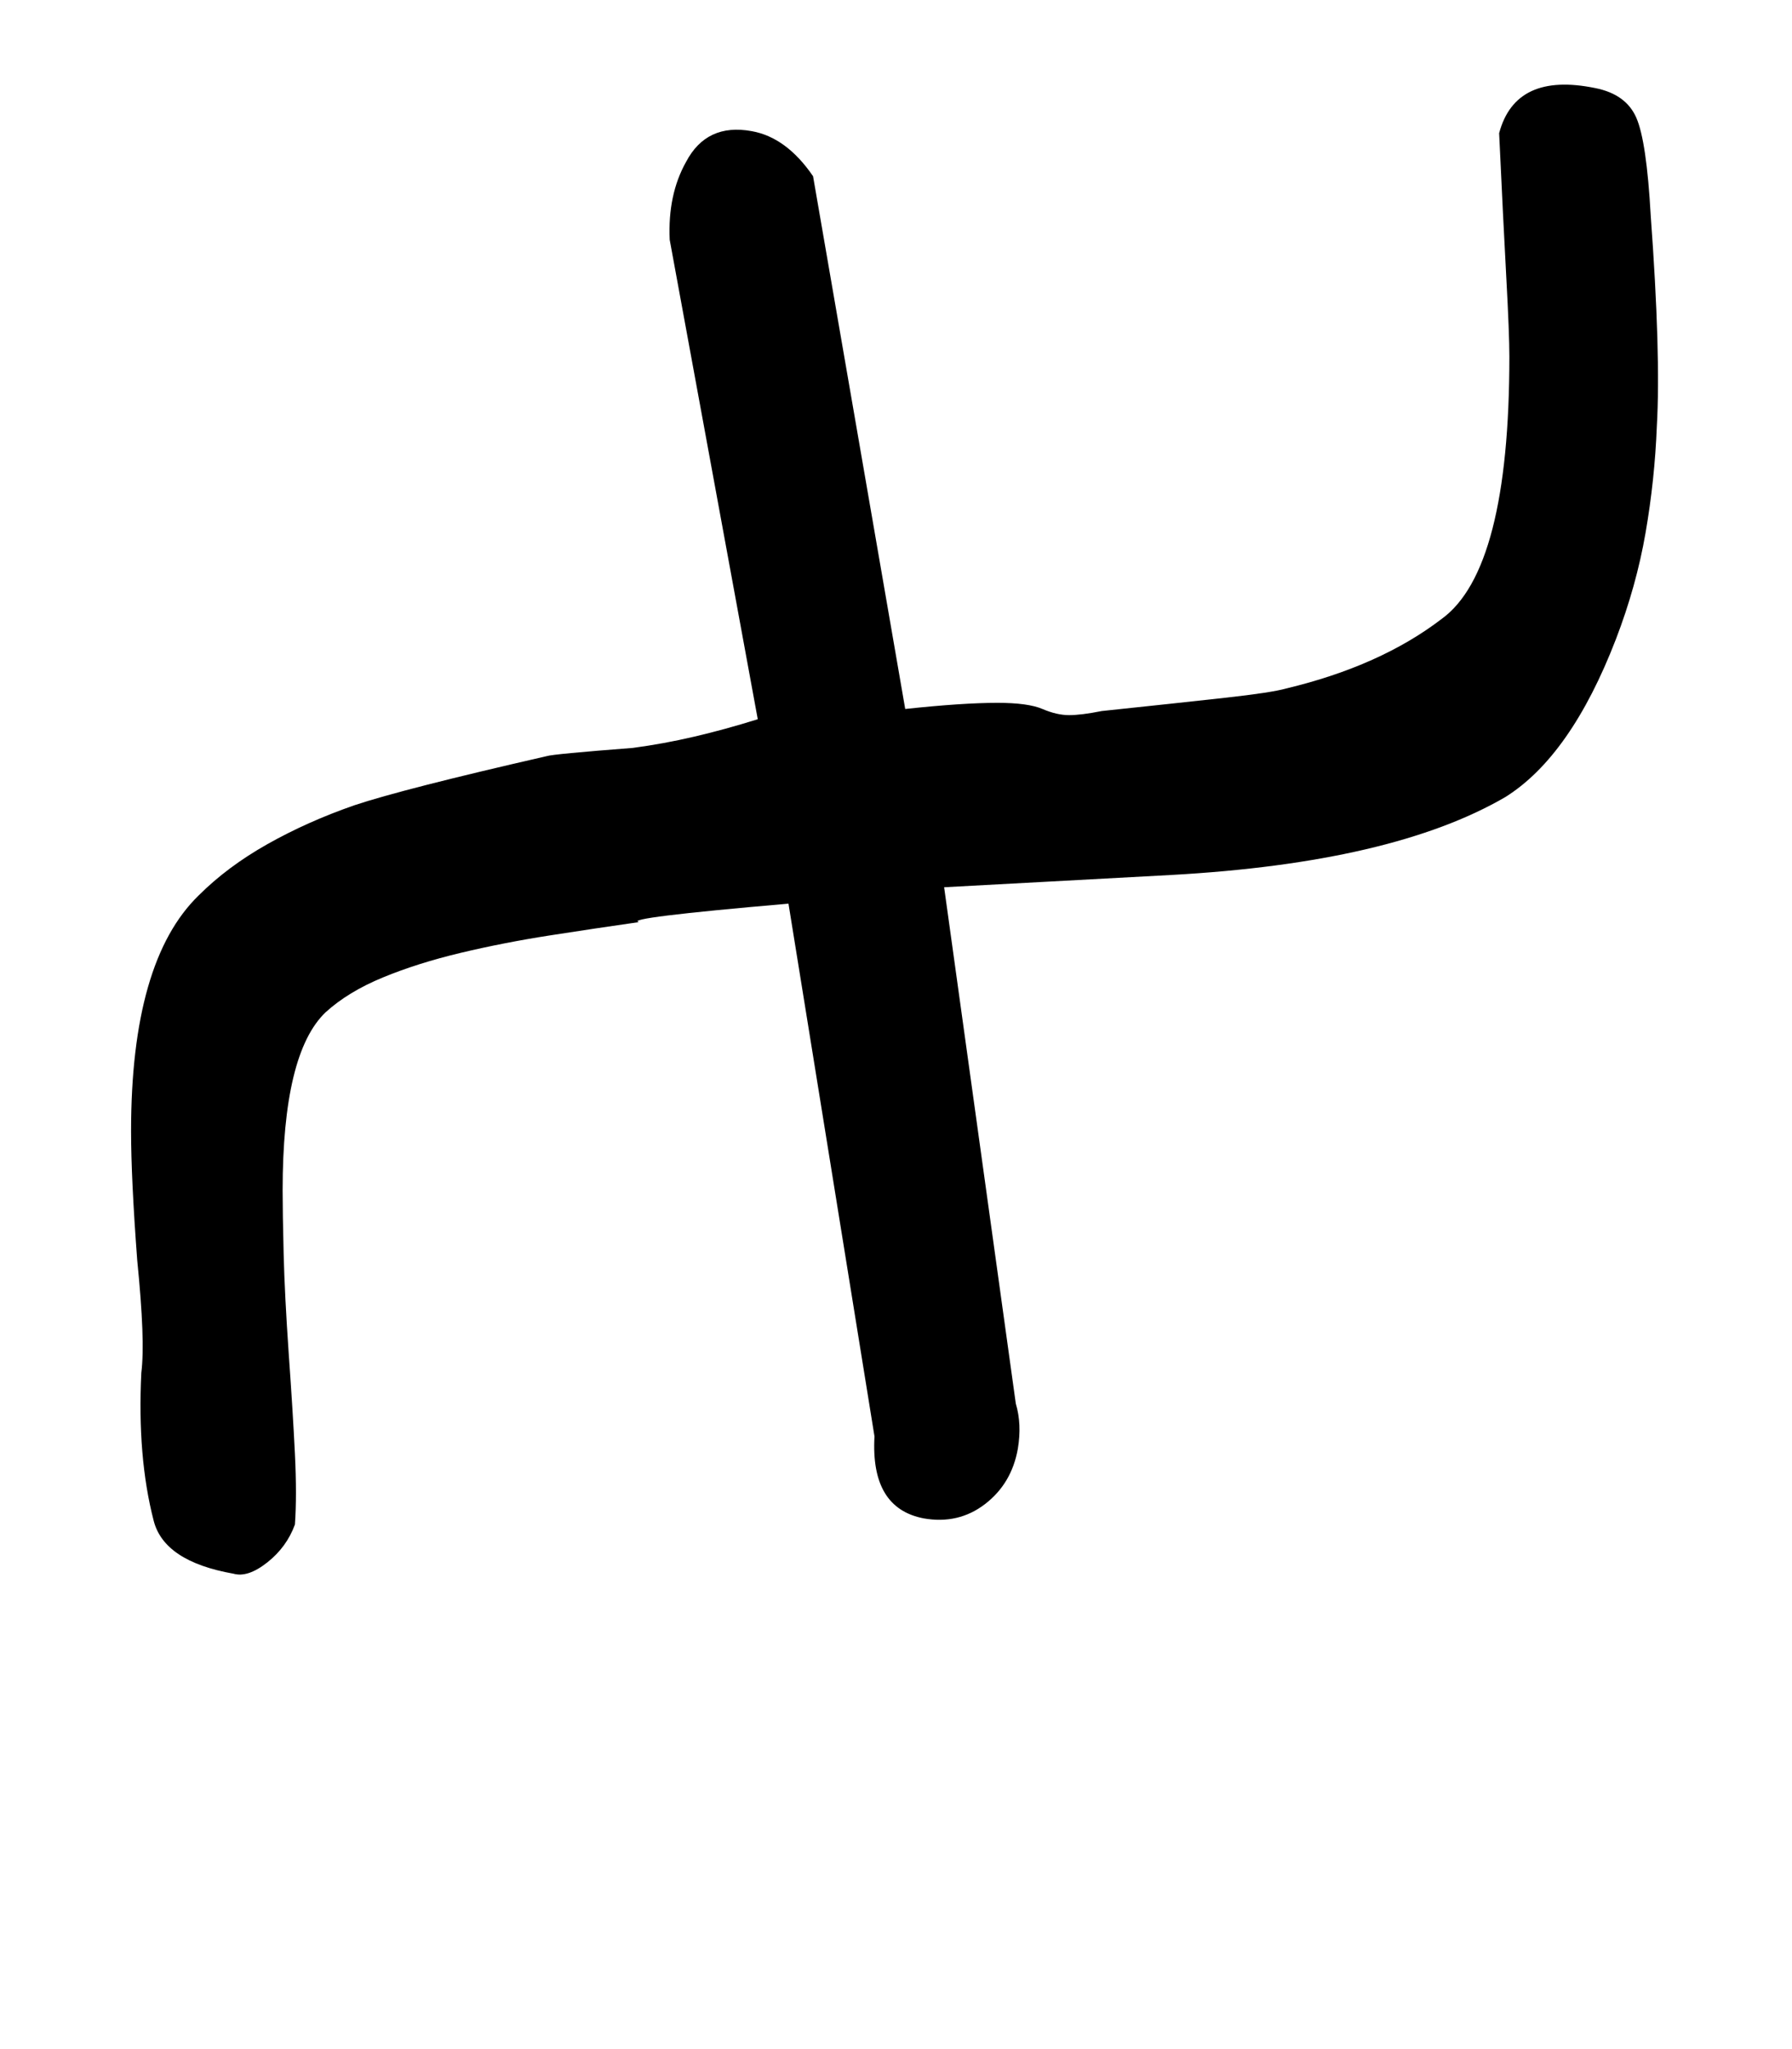 <!-- Generated by IcoMoon.io -->
<svg version="1.1" xmlns="http://www.w3.org/2000/svg" width="28" height="32" viewBox="0 0 28 32">
<title>oacute</title>
<path d="M12.32 14.112q-2.592 0.224-2.336 0.288-0.672 0.096-1.392 0.208t-1.392 0.272-1.216 0.384-0.896 0.544q-0.672 0.64-0.672 2.784 0 0.352 0.016 0.992t0.080 1.568q0.064 0.896 0.096 1.552t0 1.104q-0.128 0.352-0.432 0.592t-0.528 0.176q-1.088-0.192-1.248-0.832-0.256-0.992-0.192-2.304 0.032-0.256 0.016-0.688t-0.080-1.072q-0.096-1.28-0.096-2.016 0-2.656 1.056-3.68 0.448-0.448 1.072-0.8t1.36-0.608q0.768-0.256 3.008-0.768 0.096-0.032 1.344-0.128 0.48-0.064 0.96-0.176t0.992-0.272l-1.376-7.488q-0.032-0.704 0.256-1.216 0.32-0.608 1.024-0.48 0.544 0.096 0.96 0.704l1.44 8.32q0.896-0.096 1.44-0.096 0.48 0 0.704 0.096t0.416 0.096q0.096 0 0.224-0.016t0.288-0.048q1.216-0.128 1.936-0.208t0.944-0.144q1.472-0.352 2.432-1.088 1.056-0.768 1.056-4.096 0-0.352-0.048-1.232t-0.112-2.256q0.256-0.96 1.504-0.704 0.48 0.096 0.64 0.464t0.224 1.52q0.16 2.176 0.096 3.296-0.032 0.832-0.176 1.664t-0.464 1.664q-0.704 1.824-1.728 2.464-1.76 1.024-5.216 1.216l-3.552 0.192 1.12 8.064q0.096 0.32 0.032 0.704-0.096 0.544-0.512 0.864t-0.96 0.224q-0.832-0.16-0.768-1.28l-1.344-8.32z"></path>
</svg>
